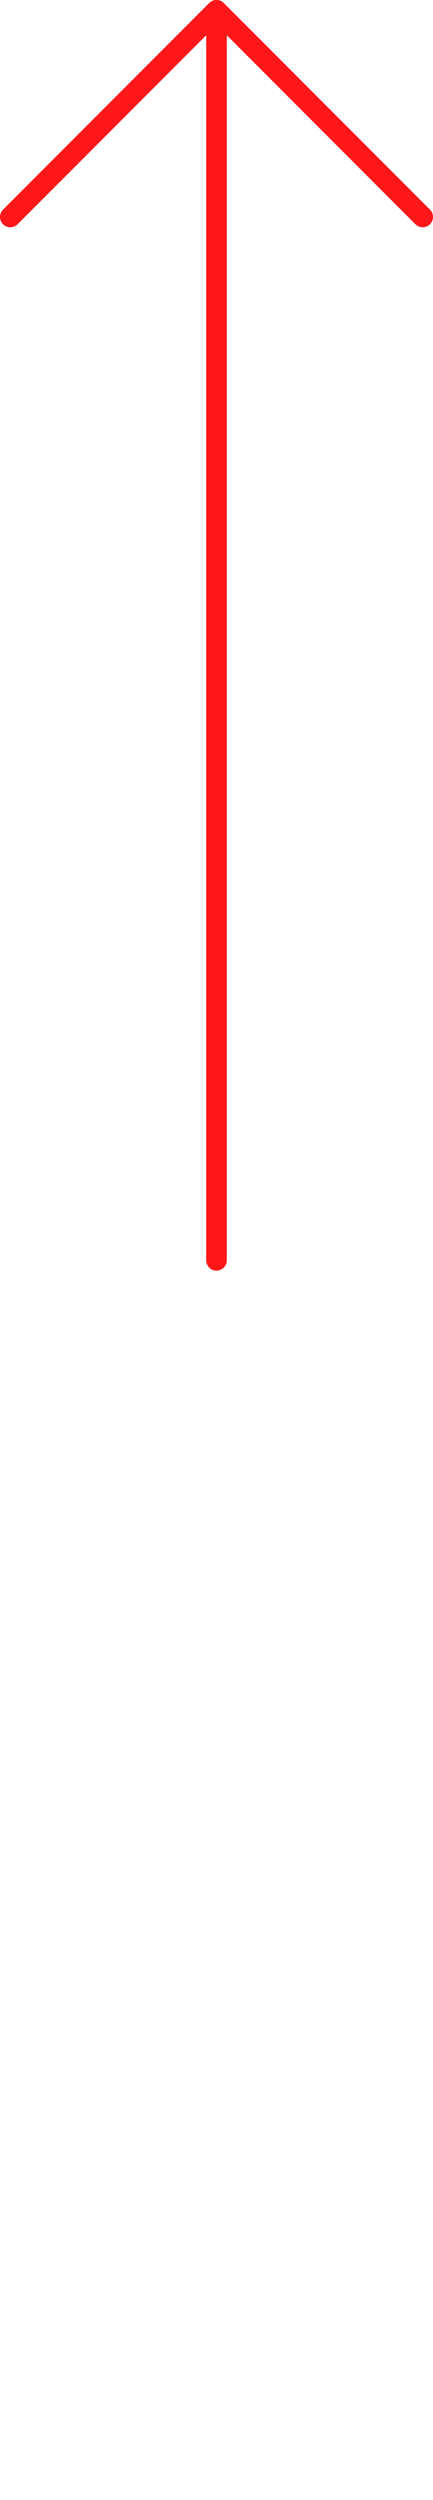 <?xml version="1.0" encoding="utf-8"?>
<!-- Generator: Adobe Illustrator 24.1.2, SVG Export Plug-In . SVG Version: 6.00 Build 0)  -->
<svg version="1.1" id="Vrstva_1" xmlns="http://www.w3.org/2000/svg" xmlns:xlink="http://www.w3.org/1999/xlink" x="0px" y="0px"
	 viewBox="0 0 42 242" style="enable-background:new 0 0 42 242;" xml:space="preserve">
<style type="text/css">
	.st0{fill:none;stroke:#FF1719;stroke-width:2;stroke-linecap:round;stroke-linejoin:round;stroke-miterlimit:20;}
</style>
<g id="dl-arrow">
	<g>
		<path class="st0" d="M21,122V1"/>
	</g>
	<g>
		<path class="st0" d="M21,1l20,20"/>
	</g>
	<g>
		<path class="st0" d="M21,1L1,21"/>
	</g>
</g>
</svg>
